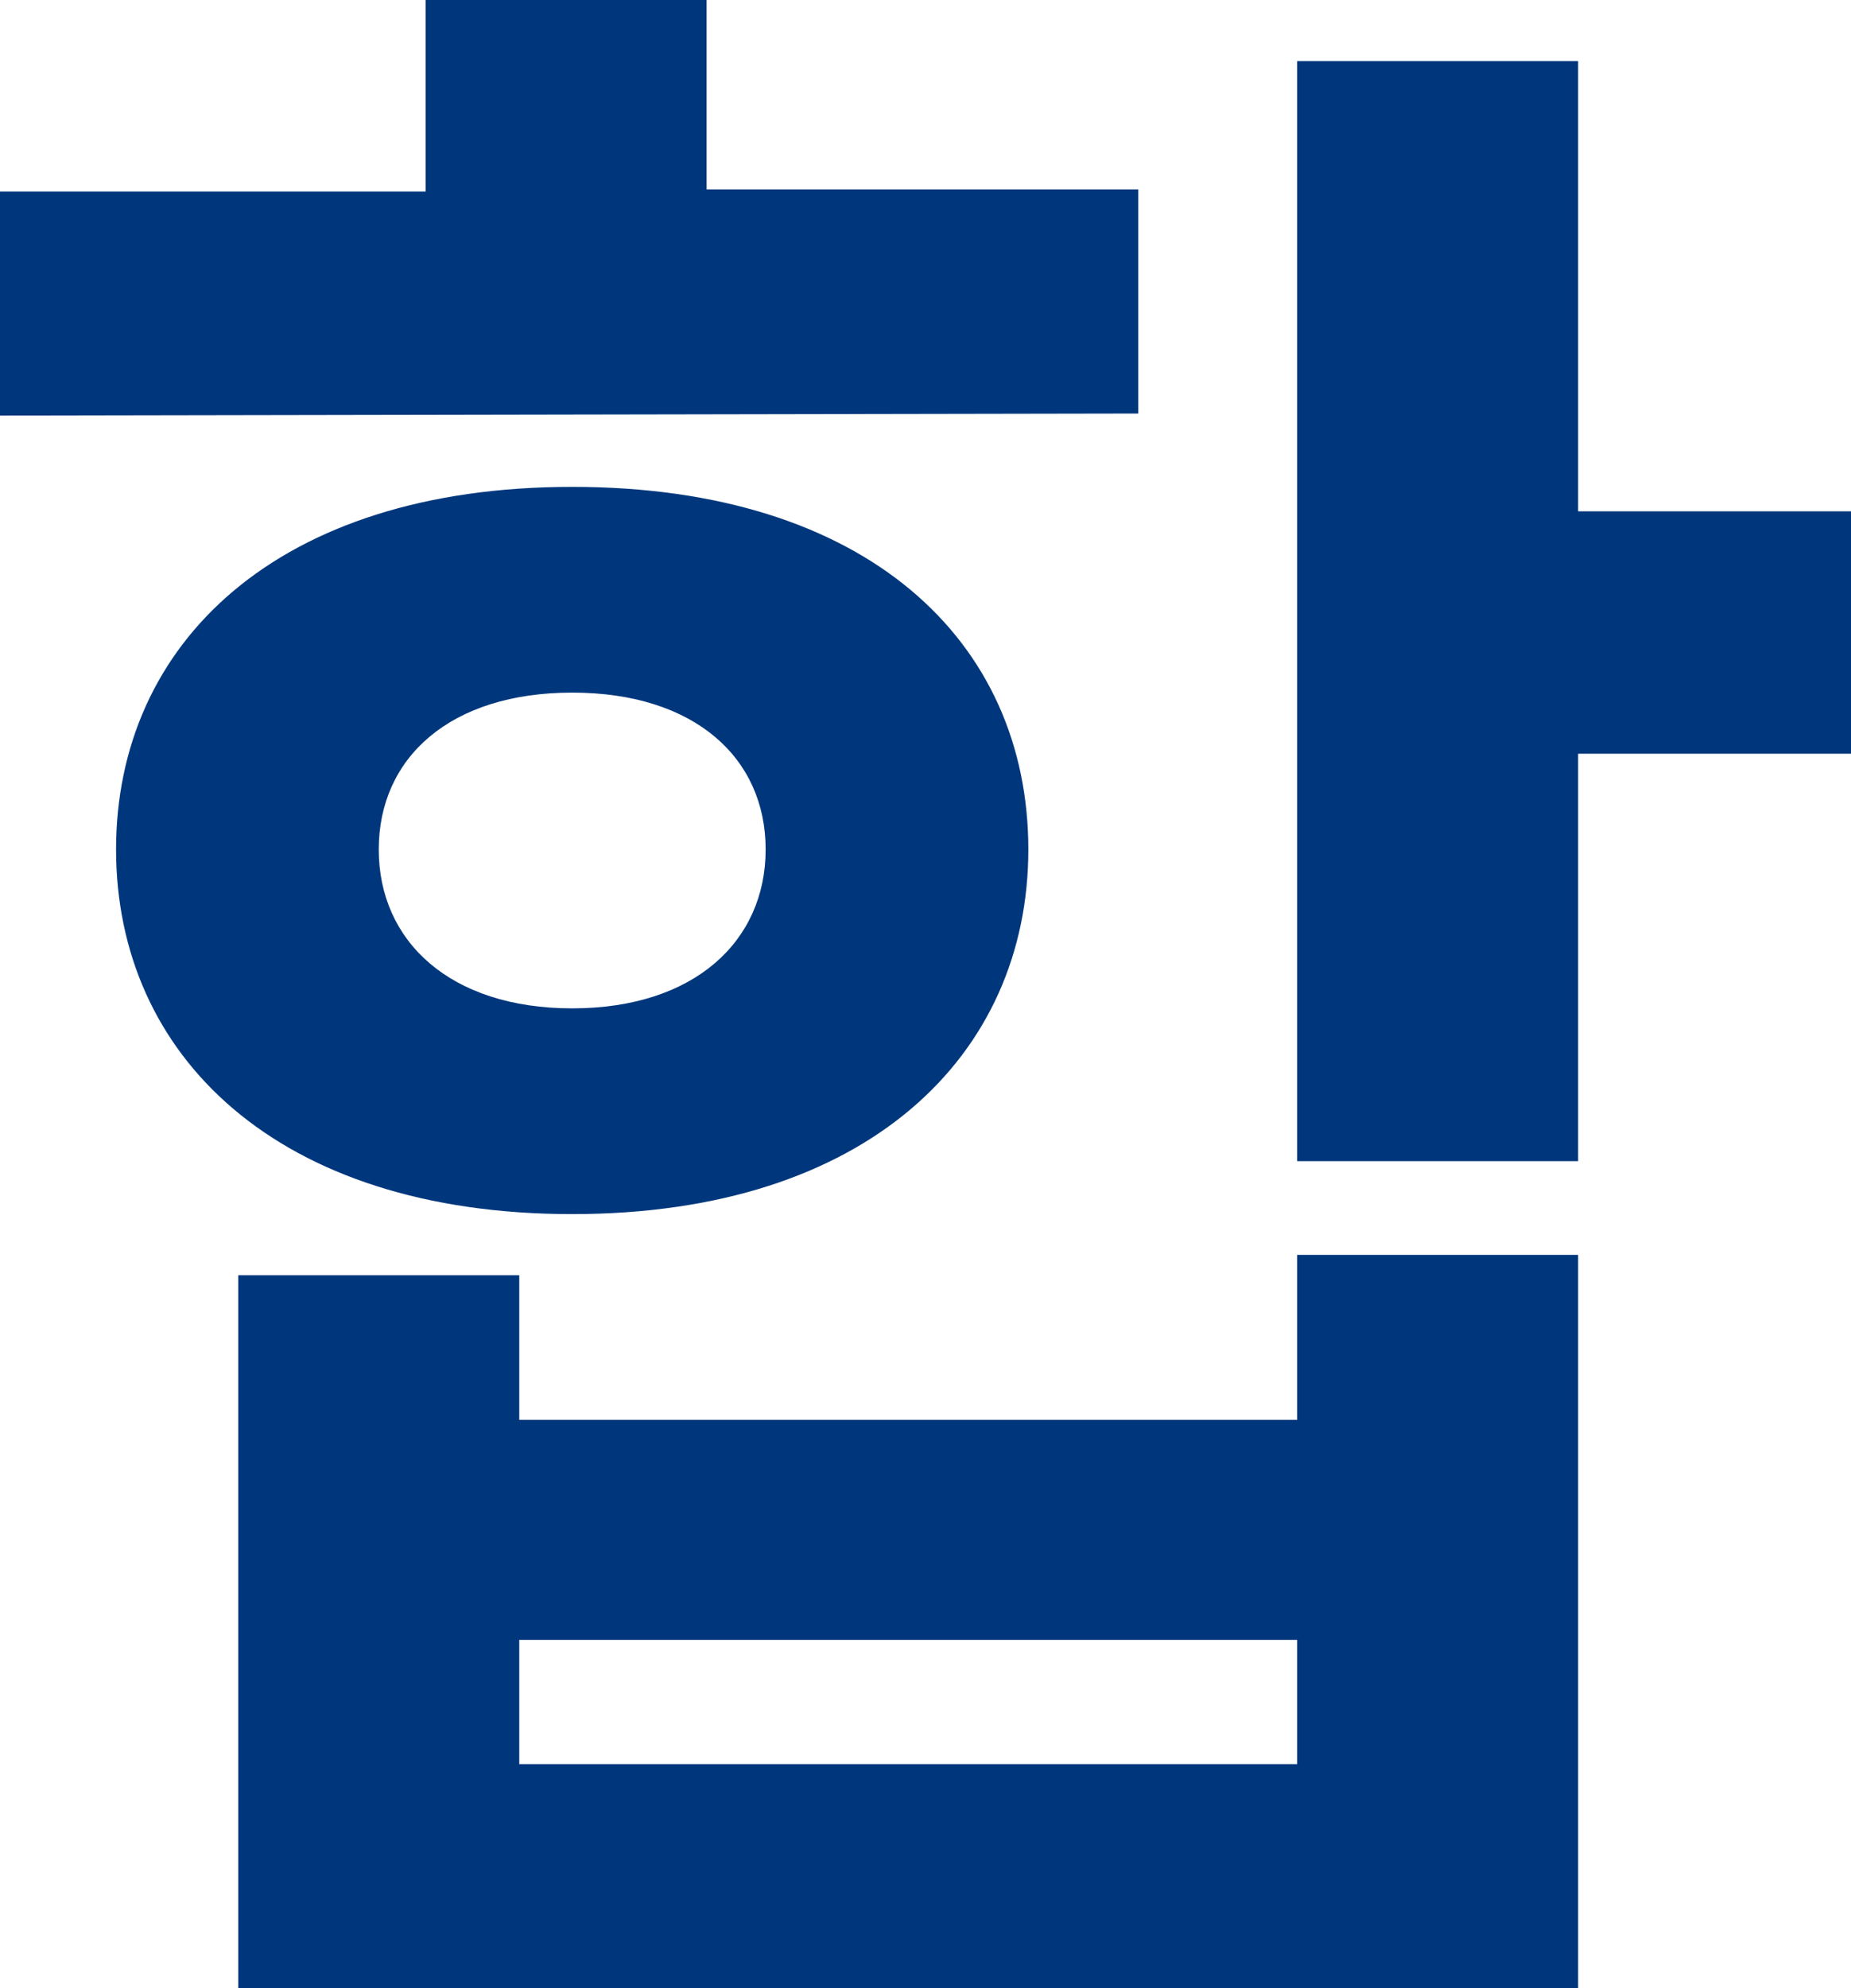 <?xml version="1.0" encoding="utf-8"?>
<svg xmlns="http://www.w3.org/2000/svg" fill="none" height="100%" overflow="visible" preserveAspectRatio="none" style="display: block;" viewBox="0 0 28.179 30.256" width="100%">
<path d="M17.329 2.883V6.293L0 6.324V2.914H6.479V0H10.757V2.883H17.329ZM24.025 11.47V17.67H19.747V0.93H24.025V7.781H28.179V11.47H24.025ZM8.711 18.476C4.216 18.476 1.767 16.058 1.767 12.927C1.767 9.796 4.216 7.409 8.711 7.409C13.206 7.409 15.655 9.765 15.655 12.927C15.655 16.058 13.206 18.476 8.711 18.476ZM8.711 15.345C10.571 15.345 11.656 14.322 11.656 12.927C11.656 11.532 10.571 10.54 8.711 10.54C6.851 10.54 5.766 11.532 5.766 12.927C5.766 14.322 6.851 15.345 8.711 15.345ZM24.025 19.096V30.256H3.627V19.406H7.905V21.607H19.747V19.096H24.025ZM19.747 24.955H7.905V26.846H19.747V24.955Z" fill="#00377C" id="Vector"/>
</svg>